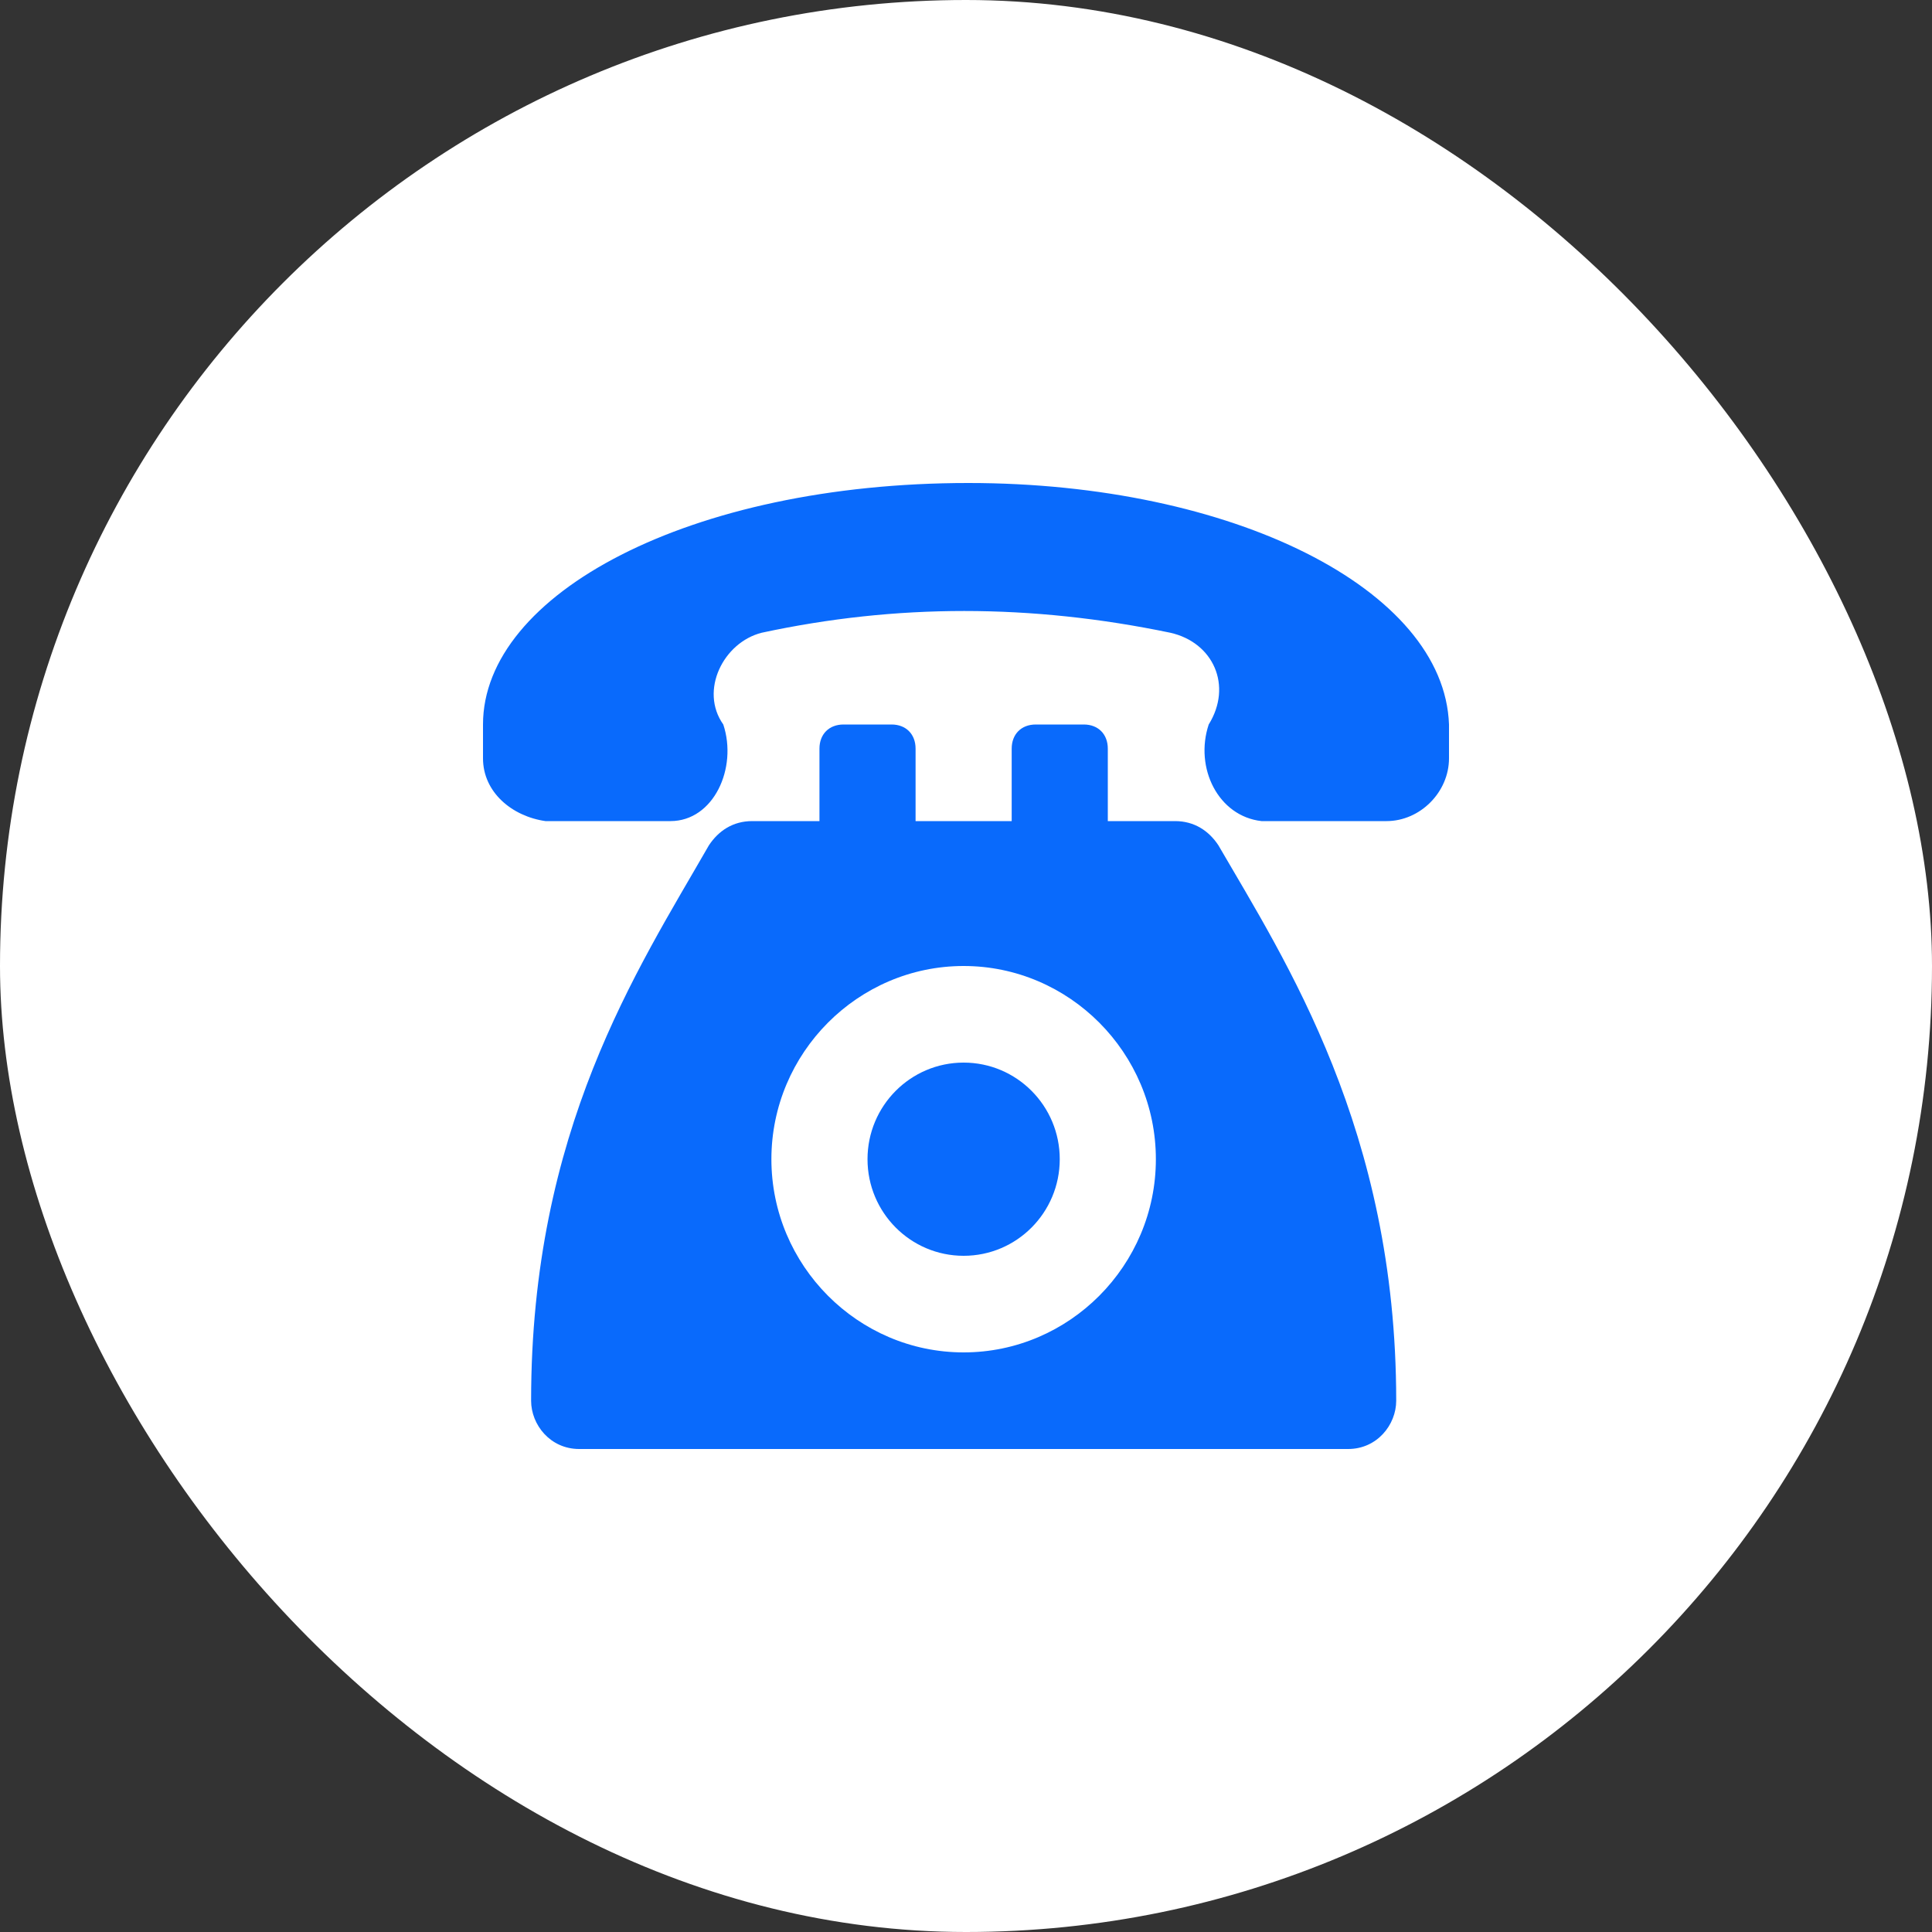 <svg width="40" height="40" viewBox="0 0 40 40" fill="none" xmlns="http://www.w3.org/2000/svg">
<rect x="0" y="0" width="40" height="40" fill="#333333" stroke="none"/>
<rect width="40" height="40" rx="20" fill="white"/>
<g clip-path="url(#clip0_10401_58544)">
<path d="M20.05 10C14.279 10 10 12.3 10 15V15.7C10 16.4 10.597 16.9 11.293 17H13.881C14.776 17 15.274 15.9 14.975 15C14.478 14.3 14.975 13.3 15.771 13.1C18.557 12.5 21.343 12.5 24.229 13.1C25.124 13.3 25.522 14.2 25.025 15C24.726 15.9 25.224 16.9 26.119 17H28.706C29.403 17 30 16.4 30 15.7V15C29.901 12.2 25.522 10 20.05 10Z" fill="#096AFC"/>
<path d="M25.225 17.5C25.026 17.2 24.727 17 24.329 17H22.936V15.5C22.936 15.2 22.737 15 22.439 15H21.444C21.145 15 20.946 15.2 20.946 15.5V17H18.956V15.5C18.956 15.2 18.757 15 18.459 15H17.464C17.165 15 16.966 15.2 16.966 15.5V17H15.573C15.175 17 14.877 17.2 14.678 17.5C13.185 20.1 10.996 23.4 10.996 29C10.996 29.5 11.394 30 11.991 30H27.912C28.509 30 28.907 29.5 28.907 29C28.907 23.4 26.618 19.9 25.225 17.5ZM19.951 28C17.762 28 15.971 26.2 15.971 24C15.971 21.8 17.762 20 19.951 20C22.14 20 23.931 21.8 23.931 24C23.931 26.2 22.14 28 19.951 28Z" fill="#096AFC"/>
<path d="M19.951 26C21.05 26 21.941 25.105 21.941 24C21.941 22.895 21.05 22 19.951 22C18.852 22 17.961 22.895 17.961 24C17.961 25.105 18.852 26 19.951 26Z" fill="#096AFC"/>
</g>
<defs>
<clipPath id="clip0_10401_58544">
<rect width="20" height="20" fill="white" transform="translate(10 10)"/>
</clipPath>
</defs>
</svg>
